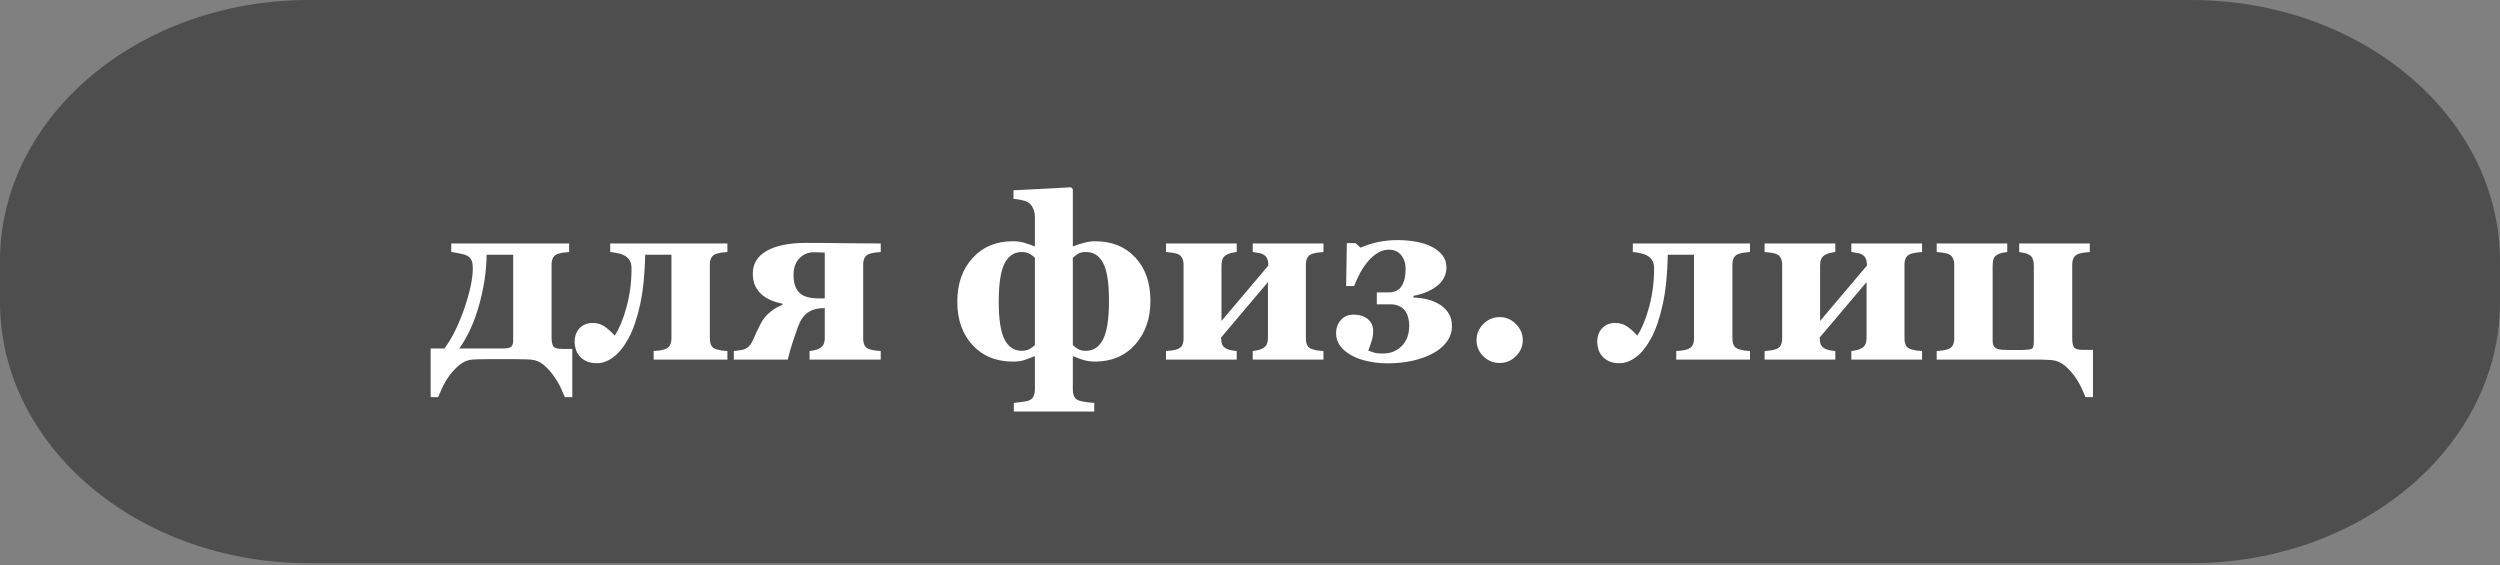 <?xml version="1.0" encoding="UTF-8"?> <svg xmlns="http://www.w3.org/2000/svg" width="146" height="33" viewBox="0 0 146 33" fill="none"><rect x="0" y="0" width="146" height="33" fill="#808080" stroke="none"/><path d="M0 15.253C0 6.829 8.076 0 18.039 0H127.961C137.924 0 146 6.829 146 15.253V17.637C146 26.061 137.924 32.89 127.961 32.89H18.039C8.076 32.89 0 26.061 0 17.637V15.253Z" fill="#4E4E4E"></path><path d="M25.957 20.351C26.404 19.744 26.791 18.963 27.12 18.006C27.448 17.044 27.612 16.267 27.612 15.675C27.612 15.456 27.584 15.292 27.53 15.183C27.475 15.073 27.384 14.987 27.256 14.923C27.17 14.877 27.029 14.836 26.832 14.8C26.637 14.759 26.477 14.731 26.354 14.718V14.219H33.238V14.718C33.101 14.727 32.987 14.738 32.896 14.752C32.805 14.766 32.705 14.788 32.595 14.82C32.463 14.861 32.365 14.937 32.301 15.046C32.242 15.151 32.212 15.29 32.212 15.463V19.708C32.212 19.95 32.247 20.123 32.315 20.227C32.383 20.328 32.568 20.378 32.869 20.378H33.422V23.194H32.985C32.921 23.039 32.844 22.859 32.752 22.654C32.661 22.449 32.518 22.21 32.322 21.936C32.149 21.69 31.955 21.479 31.741 21.301C31.531 21.128 31.285 21.027 31.002 21C30.838 20.986 30.645 20.98 30.421 20.98C30.203 20.975 30.034 20.973 29.916 20.973H28.658C28.471 20.973 28.286 20.975 28.104 20.98C27.926 20.98 27.748 20.986 27.571 21C27.306 21.023 27.063 21.125 26.839 21.308C26.616 21.49 26.418 21.7 26.245 21.936C26.072 22.178 25.93 22.417 25.821 22.654C25.716 22.891 25.639 23.071 25.588 23.194H25.151V20.351H25.957ZM26.826 20.351H29.389C29.622 20.351 29.776 20.316 29.854 20.248C29.931 20.18 29.97 20.052 29.97 19.865V14.875H28.419C28.409 15.805 28.268 16.766 27.995 17.76C27.726 18.753 27.336 19.617 26.826 20.351ZM42.48 21H38.173V20.501C38.287 20.492 38.404 20.48 38.522 20.467C38.641 20.449 38.741 20.426 38.823 20.398C38.969 20.348 39.069 20.271 39.123 20.166C39.183 20.061 39.212 19.924 39.212 19.756V14.875H37.681C37.658 16.014 37.558 16.987 37.38 17.794C37.203 18.601 36.979 19.252 36.711 19.749C36.437 20.25 36.141 20.619 35.822 20.856C35.503 21.093 35.181 21.212 34.858 21.212C34.612 21.212 34.404 21.171 34.236 21.089C34.072 21.011 33.94 20.911 33.839 20.788C33.734 20.665 33.662 20.528 33.621 20.378C33.58 20.227 33.559 20.093 33.559 19.975C33.559 19.637 33.655 19.369 33.846 19.168C34.042 18.963 34.3 18.86 34.619 18.86C34.888 18.86 35.122 18.933 35.323 19.079C35.523 19.22 35.715 19.394 35.897 19.599C36.175 19.179 36.407 18.616 36.594 17.91C36.786 17.199 36.881 16.461 36.881 15.695C36.881 15.49 36.847 15.331 36.779 15.217C36.711 15.103 36.619 15.012 36.505 14.943C36.378 14.87 36.232 14.818 36.068 14.786C35.904 14.75 35.76 14.727 35.637 14.718V14.219H42.48V14.718C42.343 14.727 42.229 14.738 42.138 14.752C42.047 14.766 41.947 14.788 41.837 14.82C41.705 14.861 41.607 14.937 41.544 15.046C41.484 15.151 41.455 15.29 41.455 15.463V19.756C41.455 19.92 41.482 20.059 41.537 20.173C41.596 20.282 41.696 20.357 41.837 20.398C41.947 20.43 42.042 20.453 42.124 20.467C42.211 20.48 42.33 20.492 42.48 20.501V21ZM51.435 21H47.279V20.501C47.356 20.487 47.452 20.471 47.566 20.453C47.68 20.43 47.782 20.392 47.873 20.337C47.983 20.273 48.058 20.196 48.099 20.105C48.145 20.009 48.167 19.872 48.167 19.694V17.992C47.753 17.992 47.422 18.079 47.176 18.252C46.93 18.425 46.736 18.708 46.595 19.1C46.468 19.455 46.363 19.76 46.281 20.016C46.199 20.271 46.105 20.599 46.001 21H42.856V20.501C42.924 20.492 43.016 20.48 43.129 20.467C43.243 20.453 43.344 20.435 43.43 20.412C43.498 20.394 43.581 20.348 43.676 20.275C43.776 20.203 43.87 20.075 43.957 19.893C44.043 19.706 44.116 19.544 44.175 19.407C44.239 19.266 44.326 19.09 44.435 18.881C44.572 18.616 44.761 18.391 45.002 18.204C45.244 18.013 45.474 17.881 45.693 17.808V17.732C45.47 17.691 45.253 17.628 45.044 17.541C44.834 17.454 44.651 17.345 44.497 17.213C44.337 17.076 44.207 16.905 44.107 16.7C44.011 16.491 43.963 16.251 43.963 15.982C43.963 15.404 44.234 14.959 44.777 14.649C45.324 14.339 46.092 14.185 47.081 14.185C47.96 14.185 48.769 14.191 49.507 14.205C50.246 14.214 50.888 14.219 51.435 14.219V14.718C51.298 14.727 51.184 14.738 51.093 14.752C51.002 14.766 50.902 14.788 50.792 14.82C50.66 14.861 50.562 14.937 50.498 15.046C50.439 15.151 50.41 15.29 50.41 15.463V19.756C50.41 19.92 50.437 20.059 50.492 20.173C50.551 20.282 50.651 20.357 50.792 20.398C50.902 20.43 50.998 20.453 51.08 20.467C51.166 20.48 51.285 20.492 51.435 20.501V21ZM48.167 17.425V14.752C48.017 14.743 47.894 14.738 47.798 14.738C47.703 14.734 47.616 14.731 47.539 14.731C47.188 14.731 46.901 14.852 46.677 15.094C46.454 15.331 46.342 15.652 46.342 16.058C46.342 16.518 46.454 16.862 46.677 17.09C46.905 17.313 47.274 17.425 47.785 17.425H48.167ZM67.185 17.568C67.185 18.603 66.889 19.453 66.296 20.118C65.704 20.784 64.922 21.116 63.952 21.116C63.687 21.116 63.444 21.08 63.22 21.007C63.002 20.934 62.826 20.868 62.694 20.809H62.653V22.743C62.653 22.903 62.68 23.042 62.735 23.16C62.794 23.279 62.894 23.358 63.036 23.399C63.15 23.431 63.282 23.459 63.432 23.481C63.587 23.504 63.744 23.52 63.904 23.529V24.035H59.208V23.529C59.322 23.52 59.47 23.502 59.652 23.475C59.839 23.452 59.975 23.427 60.062 23.399C60.208 23.349 60.306 23.265 60.356 23.146C60.411 23.028 60.438 22.889 60.438 22.73V20.809H60.397C60.206 20.891 60.021 20.961 59.843 21.02C59.67 21.084 59.435 21.116 59.139 21.116C58.173 21.116 57.391 20.795 56.794 20.152C56.202 19.505 55.906 18.662 55.906 17.623C55.906 16.57 56.204 15.718 56.801 15.066C57.398 14.415 58.178 14.089 59.139 14.089C59.404 14.089 59.638 14.121 59.843 14.185C60.048 14.244 60.233 14.31 60.397 14.383H60.438V12.653C60.438 12.494 60.404 12.337 60.336 12.182C60.267 12.022 60.171 11.901 60.048 11.819C59.962 11.765 59.832 11.719 59.659 11.683C59.486 11.646 59.328 11.623 59.187 11.614V11.115L62.55 10.938L62.653 11.047V14.383H62.694C62.831 14.319 63.02 14.255 63.261 14.191C63.507 14.123 63.737 14.089 63.952 14.089C64.931 14.089 65.715 14.406 66.303 15.039C66.891 15.668 67.185 16.511 67.185 17.568ZM64.765 17.568C64.765 16.52 64.651 15.784 64.423 15.36C64.195 14.932 63.863 14.718 63.425 14.718C63.234 14.718 63.086 14.747 62.981 14.807C62.881 14.861 62.771 14.943 62.653 15.053V20.152C62.748 20.248 62.853 20.328 62.967 20.392C63.086 20.455 63.239 20.487 63.425 20.487C63.863 20.487 64.195 20.262 64.423 19.811C64.651 19.359 64.765 18.612 64.765 17.568ZM60.438 20.152V15.053C60.338 14.953 60.228 14.873 60.11 14.813C59.991 14.75 59.843 14.718 59.666 14.718C59.228 14.718 58.895 14.941 58.667 15.388C58.44 15.83 58.326 16.575 58.326 17.623C58.326 18.639 58.437 19.371 58.661 19.817C58.889 20.264 59.224 20.487 59.666 20.487C59.834 20.487 59.982 20.455 60.11 20.392C60.237 20.323 60.347 20.244 60.438 20.152ZM77.289 21H73.16V20.501C73.237 20.487 73.333 20.471 73.447 20.453C73.561 20.43 73.663 20.392 73.754 20.337C73.864 20.273 73.939 20.196 73.98 20.105C74.026 20.009 74.048 19.872 74.048 19.694V16.475L71.314 19.708V19.729C71.314 19.893 71.335 20.025 71.376 20.125C71.421 20.221 71.499 20.298 71.608 20.357C71.681 20.398 71.772 20.43 71.881 20.453C71.995 20.471 72.109 20.487 72.223 20.501V21H68.094V20.501C68.208 20.492 68.322 20.48 68.436 20.467C68.555 20.449 68.655 20.426 68.737 20.398C68.883 20.348 68.983 20.271 69.038 20.166C69.092 20.061 69.12 19.924 69.12 19.756V15.463C69.12 15.303 69.09 15.169 69.031 15.06C68.976 14.946 68.878 14.866 68.737 14.82C68.618 14.784 68.509 14.761 68.409 14.752C68.308 14.738 68.204 14.727 68.094 14.718V14.219H72.223V14.718C72.114 14.731 72.011 14.75 71.915 14.773C71.824 14.791 71.729 14.827 71.628 14.882C71.519 14.941 71.442 15.025 71.396 15.135C71.355 15.244 71.335 15.374 71.335 15.524V18.744L74.069 15.511V15.49C74.069 15.326 74.046 15.196 74.001 15.101C73.96 15 73.884 14.921 73.775 14.861C73.688 14.811 73.584 14.779 73.46 14.766C73.342 14.747 73.242 14.731 73.16 14.718V14.219H77.289V14.718C77.152 14.727 77.038 14.738 76.947 14.752C76.856 14.766 76.755 14.788 76.646 14.82C76.514 14.861 76.416 14.937 76.352 15.046C76.293 15.151 76.263 15.29 76.263 15.463V19.756C76.263 19.92 76.29 20.059 76.345 20.173C76.404 20.282 76.505 20.357 76.646 20.398C76.755 20.43 76.851 20.453 76.933 20.467C77.02 20.48 77.138 20.492 77.289 20.501V21ZM84.794 19.045C84.794 19.387 84.69 19.697 84.48 19.975C84.275 20.248 83.999 20.474 83.653 20.651C83.297 20.838 82.899 20.98 82.457 21.075C82.019 21.171 81.545 21.219 81.035 21.219C80.634 21.219 80.249 21.178 79.879 21.096C79.51 21.018 79.189 20.902 78.915 20.747C78.638 20.592 78.419 20.408 78.259 20.193C78.104 19.979 78.027 19.733 78.027 19.455C78.027 19.159 78.118 18.906 78.3 18.696C78.483 18.482 78.729 18.375 79.039 18.375C79.394 18.375 79.674 18.462 79.879 18.635C80.089 18.808 80.194 19.043 80.194 19.339C80.194 19.549 80.16 19.754 80.091 19.954C80.028 20.15 79.966 20.323 79.907 20.474C79.998 20.506 80.1 20.542 80.214 20.583C80.333 20.624 80.522 20.645 80.782 20.645C81.206 20.645 81.563 20.501 81.855 20.214C82.151 19.927 82.299 19.523 82.299 19.004C82.299 18.844 82.279 18.692 82.238 18.546C82.201 18.395 82.14 18.261 82.053 18.143C81.967 18.029 81.853 17.94 81.711 17.876C81.575 17.808 81.406 17.773 81.206 17.773H80.406V17.076H81.11C81.288 17.076 81.443 17.04 81.575 16.967C81.707 16.894 81.807 16.796 81.876 16.673C81.953 16.541 82.008 16.395 82.04 16.235C82.072 16.076 82.087 15.891 82.087 15.682C82.087 15.376 82.001 15.117 81.828 14.902C81.654 14.688 81.42 14.581 81.124 14.581C80.955 14.581 80.789 14.615 80.624 14.684C80.46 14.752 80.283 14.875 80.091 15.053C79.914 15.217 79.738 15.435 79.565 15.709C79.396 15.982 79.234 16.315 79.08 16.707H78.615L78.656 14.198H79.162L79.456 14.465C79.797 14.315 80.148 14.203 80.508 14.13C80.868 14.057 81.233 14.021 81.602 14.021C81.985 14.021 82.35 14.052 82.696 14.116C83.047 14.18 83.352 14.278 83.612 14.41C83.876 14.542 84.086 14.709 84.241 14.909C84.396 15.11 84.473 15.349 84.473 15.627C84.473 15.846 84.421 16.051 84.316 16.242C84.216 16.429 84.072 16.591 83.885 16.727C83.717 16.855 83.518 16.967 83.29 17.062C83.063 17.158 82.814 17.229 82.545 17.274V17.377C82.842 17.386 83.115 17.422 83.366 17.486C83.621 17.55 83.86 17.65 84.084 17.787C84.298 17.919 84.469 18.088 84.596 18.293C84.728 18.494 84.794 18.744 84.794 19.045ZM88.93 19.865C88.93 20.225 88.796 20.537 88.527 20.802C88.263 21.066 87.948 21.198 87.584 21.198C87.214 21.198 86.895 21.068 86.626 20.809C86.362 20.544 86.23 20.23 86.23 19.865C86.23 19.501 86.362 19.186 86.626 18.922C86.895 18.653 87.214 18.519 87.584 18.519C87.948 18.519 88.263 18.653 88.527 18.922C88.796 19.191 88.93 19.505 88.93 19.865ZM102.199 21H97.892V20.501C98.006 20.492 98.122 20.48 98.241 20.467C98.359 20.449 98.46 20.426 98.541 20.398C98.687 20.348 98.788 20.271 98.842 20.166C98.901 20.061 98.931 19.924 98.931 19.756V14.875H97.4C97.377 16.014 97.277 16.987 97.099 17.794C96.921 18.601 96.698 19.252 96.429 19.749C96.156 20.25 95.859 20.619 95.54 20.856C95.222 21.093 94.9 21.212 94.577 21.212C94.331 21.212 94.123 21.171 93.955 21.089C93.79 21.011 93.658 20.911 93.558 20.788C93.453 20.665 93.38 20.528 93.339 20.378C93.298 20.227 93.278 20.093 93.278 19.975C93.278 19.637 93.374 19.369 93.565 19.168C93.761 18.963 94.018 18.86 94.337 18.86C94.606 18.86 94.841 18.933 95.041 19.079C95.242 19.22 95.433 19.394 95.616 19.599C95.894 19.179 96.126 18.616 96.313 17.91C96.504 17.199 96.6 16.461 96.6 15.695C96.6 15.49 96.566 15.331 96.498 15.217C96.429 15.103 96.338 15.012 96.224 14.943C96.097 14.87 95.951 14.818 95.787 14.786C95.623 14.75 95.479 14.727 95.356 14.718V14.219H102.199V14.718C102.062 14.727 101.948 14.738 101.857 14.752C101.766 14.766 101.666 14.788 101.556 14.82C101.424 14.861 101.326 14.937 101.262 15.046C101.203 15.151 101.173 15.29 101.173 15.463V19.756C101.173 19.92 101.201 20.059 101.255 20.173C101.315 20.282 101.415 20.357 101.556 20.398C101.666 20.43 101.761 20.453 101.843 20.467C101.93 20.48 102.048 20.492 102.199 20.501V21ZM112.248 21H108.119V20.501C108.196 20.487 108.292 20.471 108.406 20.453C108.52 20.43 108.622 20.392 108.713 20.337C108.823 20.273 108.898 20.196 108.939 20.105C108.985 20.009 109.007 19.872 109.007 19.694V16.475L106.273 19.708V19.729C106.273 19.893 106.293 20.025 106.334 20.125C106.38 20.221 106.458 20.298 106.567 20.357C106.64 20.398 106.731 20.43 106.84 20.453C106.954 20.471 107.068 20.487 107.182 20.501V21H103.053V20.501C103.167 20.492 103.281 20.48 103.395 20.467C103.514 20.449 103.614 20.426 103.696 20.398C103.842 20.348 103.942 20.271 103.997 20.166C104.051 20.061 104.079 19.924 104.079 19.756V15.463C104.079 15.303 104.049 15.169 103.99 15.06C103.935 14.946 103.837 14.866 103.696 14.82C103.577 14.784 103.468 14.761 103.368 14.752C103.267 14.738 103.163 14.727 103.053 14.718V14.219H107.182V14.718C107.073 14.731 106.97 14.75 106.875 14.773C106.783 14.791 106.688 14.827 106.587 14.882C106.478 14.941 106.401 15.025 106.355 15.135C106.314 15.244 106.293 15.374 106.293 15.524V18.744L109.028 15.511V15.49C109.028 15.326 109.005 15.196 108.959 15.101C108.918 15 108.843 14.921 108.734 14.861C108.647 14.811 108.542 14.779 108.419 14.766C108.301 14.747 108.201 14.731 108.119 14.718V14.219H112.248V14.718C112.111 14.727 111.997 14.738 111.906 14.752C111.815 14.766 111.714 14.788 111.605 14.82C111.473 14.861 111.375 14.937 111.311 15.046C111.252 15.151 111.222 15.29 111.222 15.463V19.756C111.222 19.92 111.25 20.059 111.304 20.173C111.363 20.282 111.464 20.357 111.605 20.398C111.714 20.43 111.81 20.453 111.892 20.467C111.979 20.48 112.097 20.492 112.248 20.501V21ZM118.721 21H113.102V20.501C113.216 20.492 113.33 20.48 113.444 20.467C113.562 20.449 113.663 20.426 113.745 20.398C113.89 20.348 113.991 20.271 114.045 20.166C114.1 20.061 114.127 19.924 114.127 19.756V15.463C114.127 15.303 114.098 15.169 114.039 15.06C113.984 14.946 113.886 14.866 113.745 14.82C113.626 14.784 113.517 14.761 113.417 14.752C113.316 14.738 113.211 14.727 113.102 14.718V14.219H117.224V14.718C117.115 14.731 117.014 14.747 116.923 14.766C116.837 14.784 116.743 14.82 116.643 14.875C116.547 14.925 116.477 15 116.431 15.101C116.39 15.201 116.37 15.342 116.37 15.524V19.77C116.37 19.865 116.372 19.947 116.376 20.016C116.381 20.079 116.402 20.145 116.438 20.214C116.474 20.273 116.534 20.323 116.616 20.364C116.702 20.401 116.812 20.421 116.944 20.426C117.071 20.43 117.199 20.435 117.327 20.439C117.454 20.439 117.584 20.439 117.716 20.439C117.862 20.439 117.987 20.439 118.092 20.439C118.202 20.435 118.313 20.428 118.427 20.419C118.61 20.405 118.712 20.36 118.735 20.282C118.762 20.2 118.776 20.068 118.776 19.886V15.524C118.776 15.365 118.755 15.233 118.714 15.128C118.678 15.019 118.607 14.934 118.502 14.875C118.416 14.825 118.318 14.791 118.209 14.773C118.104 14.75 118.008 14.731 117.921 14.718V14.219H122.043V14.718C121.907 14.727 121.793 14.738 121.702 14.752C121.611 14.766 121.51 14.788 121.401 14.82C121.269 14.861 121.171 14.937 121.107 15.046C121.048 15.151 121.018 15.29 121.018 15.463V19.763C121.018 20.004 121.052 20.177 121.121 20.282C121.189 20.383 121.374 20.433 121.674 20.433H122.228V23.194H121.791C121.745 23.062 121.665 22.878 121.551 22.641C121.442 22.408 121.305 22.178 121.141 21.95C120.963 21.709 120.767 21.501 120.553 21.328C120.339 21.155 120.091 21.055 119.808 21.027C119.644 21.014 119.45 21.005 119.227 21C119.008 21 118.84 21 118.721 21Z" fill="white"></path></svg> 